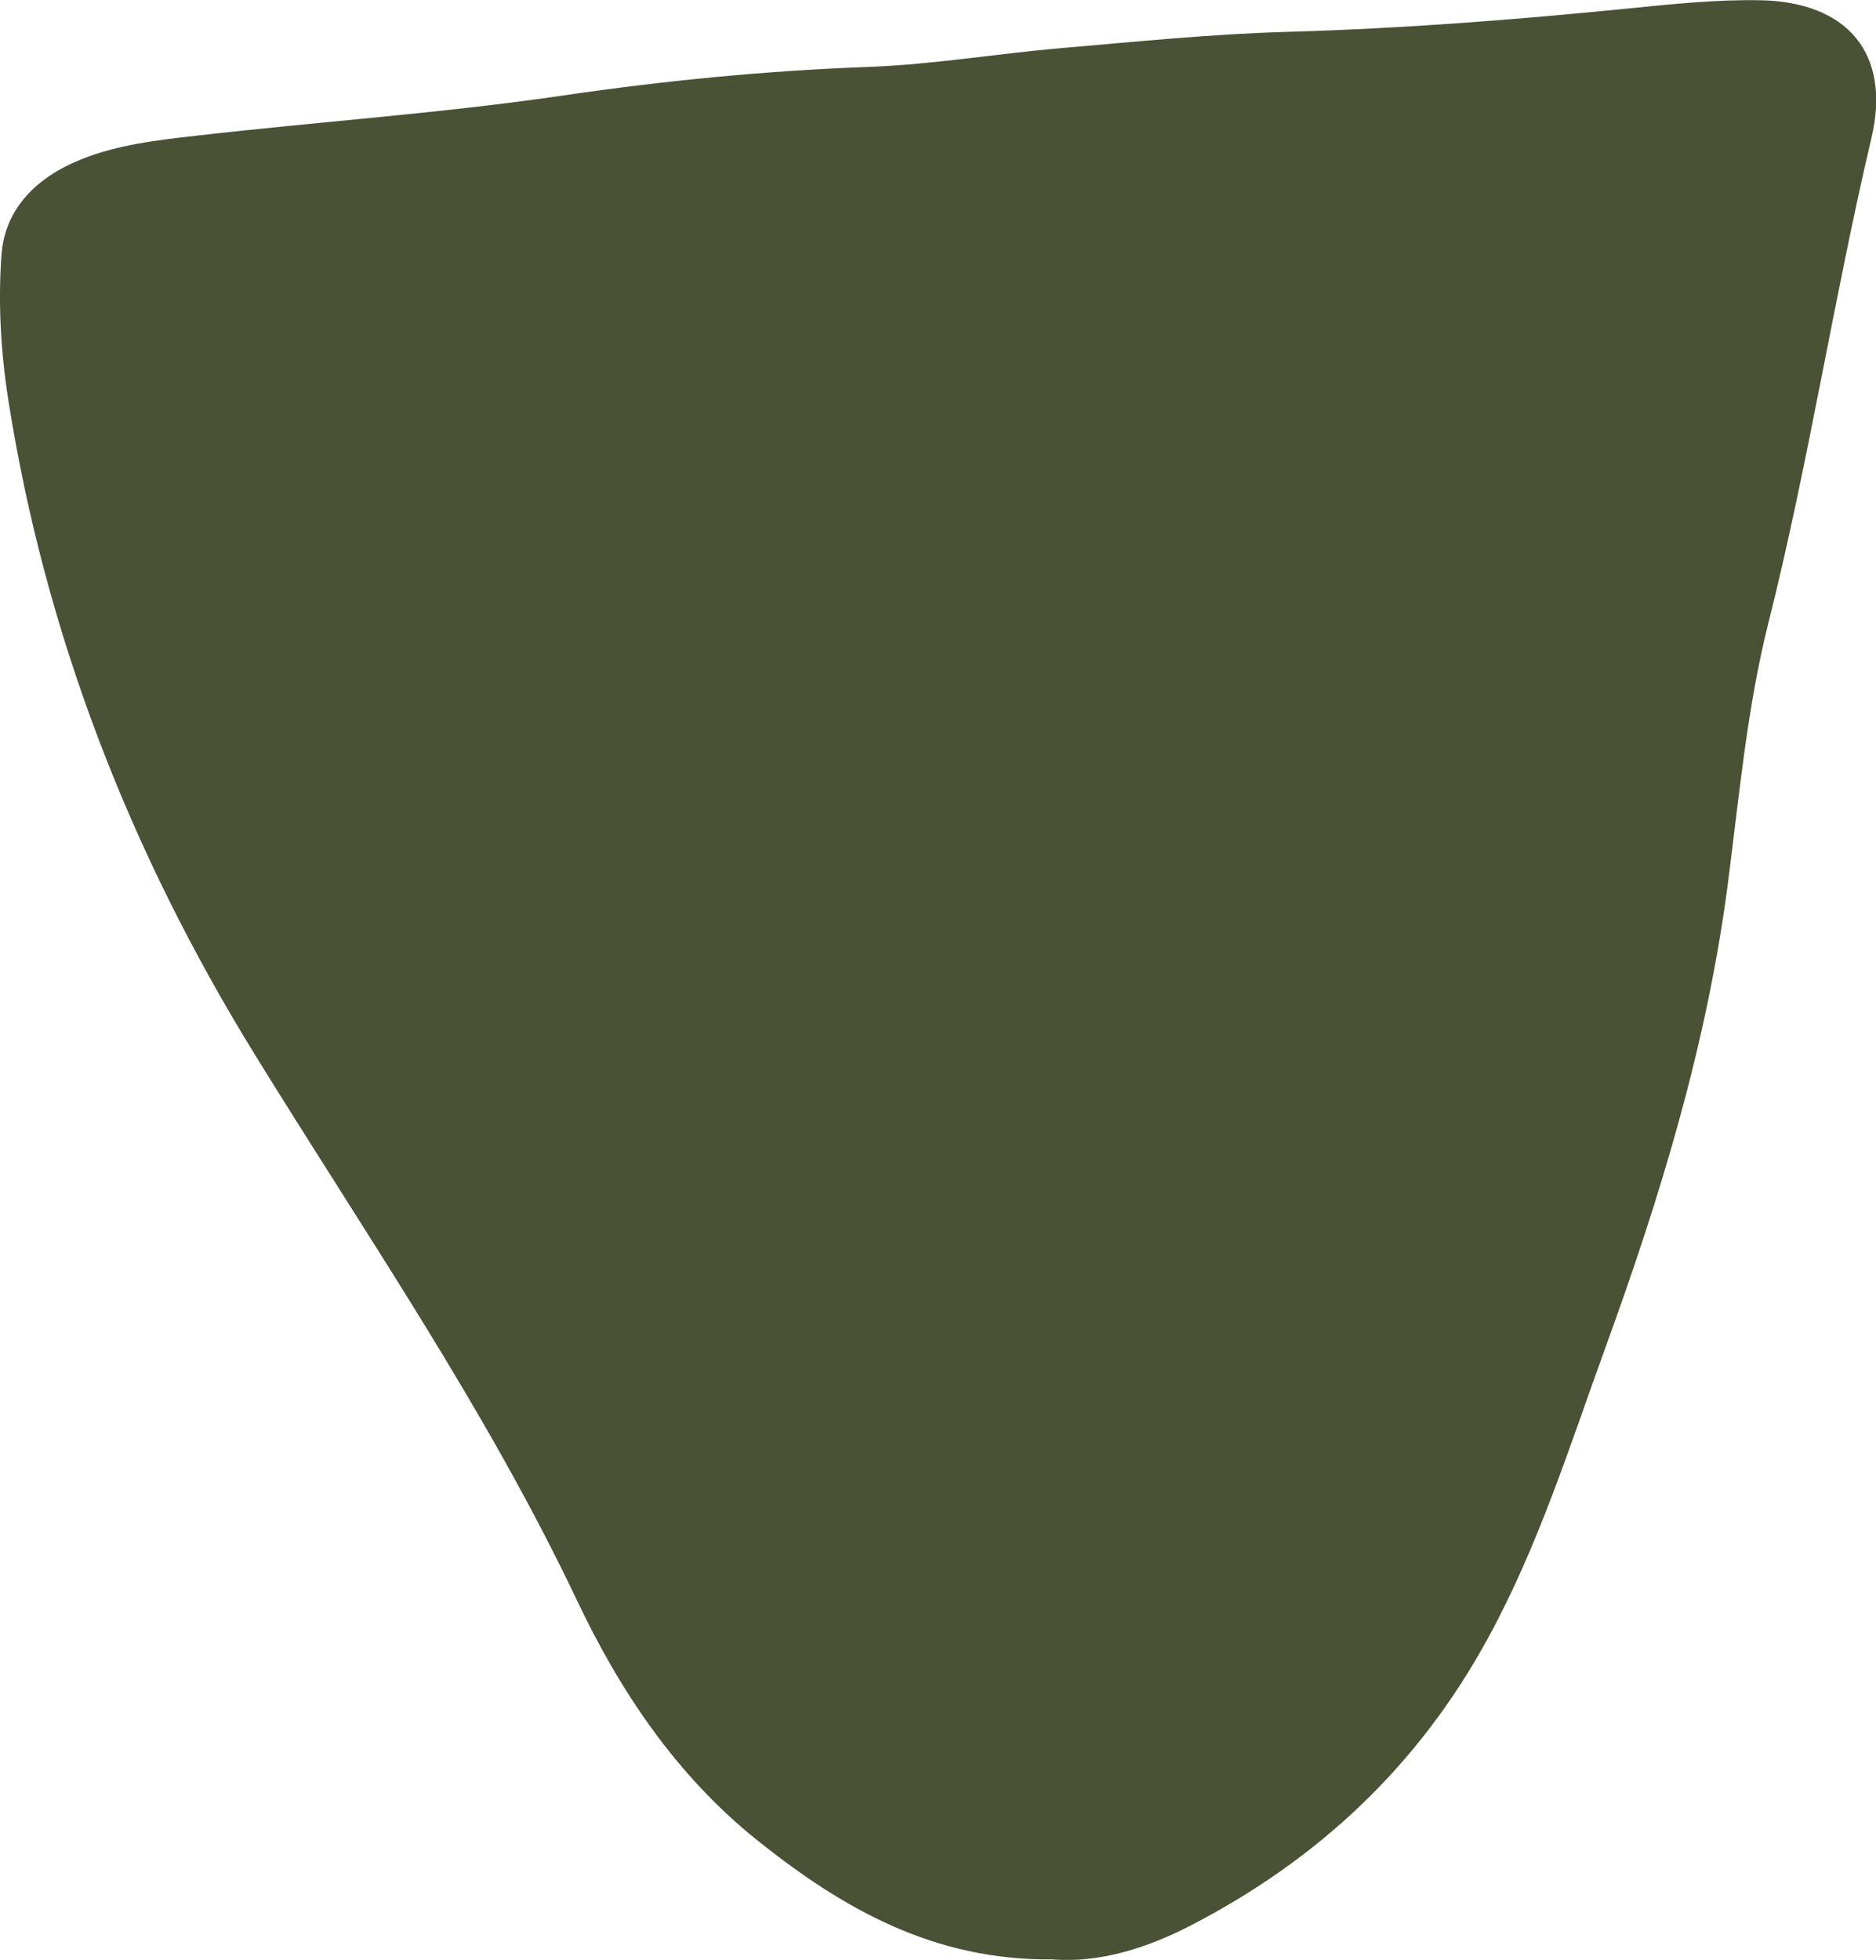 <svg xmlns="http://www.w3.org/2000/svg" id="Layer_2" data-name="Layer 2" viewBox="0 0 140.91 147.16"><defs><style>      .cls-1 {        fill: #495235;      }    </style></defs><g id="Layer_1-2" data-name="Layer 1"><path class="cls-1" d="m79.13,147.12c-9.01.12-15.88-3.84-22.31-8.99-6.04-4.85-10.26-11.17-13.48-17.96-6.85-14.42-15.87-27.48-24.2-40.99C9.8,64.04,3.39,47.66.62,30,.06,26.44-.15,22.74.11,19.15c.25-3.53,2.7-5.86,5.95-7.17,2.77-1.12,5.75-1.46,8.68-1.79,9.2-1.06,18.44-1.68,27.63-3.03,7.57-1.11,15.26-1.86,22.96-2.14,4.78-.18,9.53-.99,14.31-1.4,5.69-.49,11.39-1.07,17.09-1.23,8.54-.24,17.03-.9,25.53-1.75,3.32-.33,6.66-.69,10.04-.62,6.48.15,9.76,4.02,8.27,10.33-2.85,12.09-4.71,24.38-7.75,36.45-1.6,6.38-2.19,13.02-3.04,19.57-1.56,11.98-5.05,23.42-9.16,34.72-2.7,7.42-5.04,14.94-8.87,21.94-5.23,9.57-12.73,16.59-22.32,21.55-3.37,1.74-6.89,2.8-10.3,2.55Z"></path></g></svg>